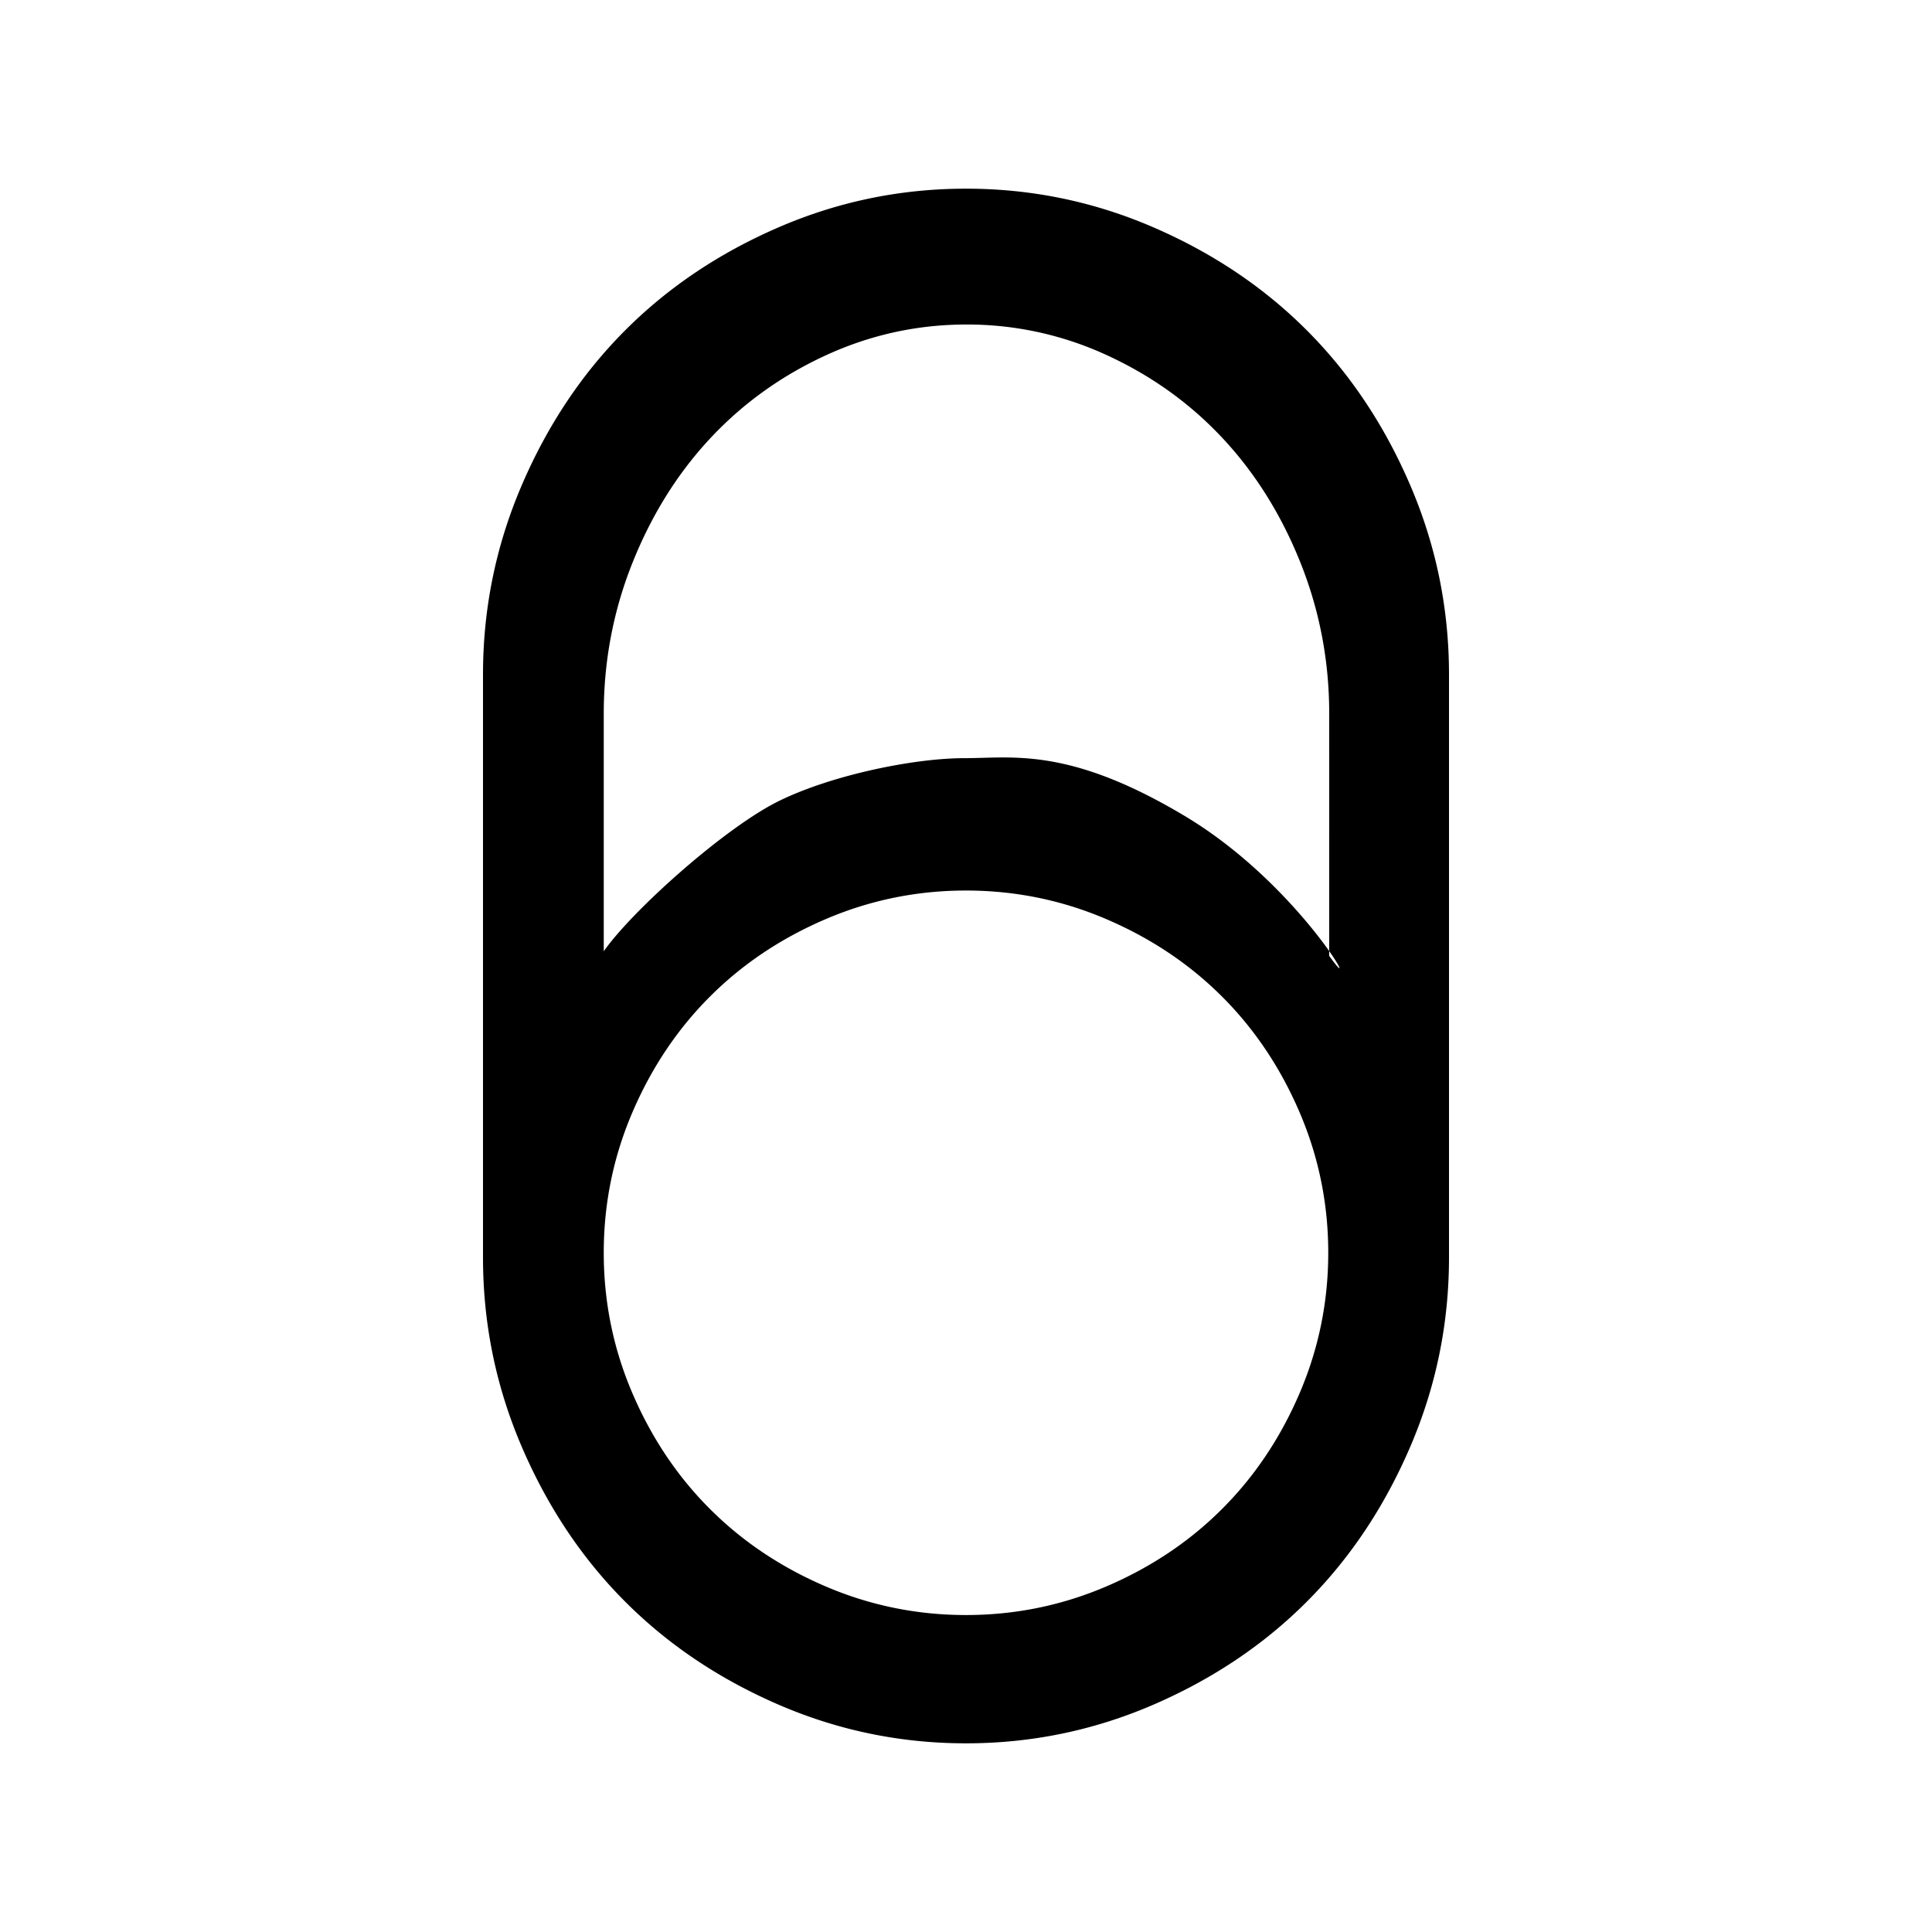 <?xml version="1.0" encoding="utf-8"?><!-- Uploaded to: SVG Repo, www.svgrepo.com, Generator: SVG Repo Mixer Tools -->
<svg fill="#000000" width="800px" height="800px" viewBox="0 0 256 256" xmlns="http://www.w3.org/2000/svg">
    <path fill-rule="evenodd" clip-rule="evenodd" d="M128 25c8.667 0 16.95 1.71 24.85 5.13 7.9 3.42 14.7 7.996 20.4 13.73 5.7 5.733 10.25 12.573 13.65 20.52 3.4 7.946 5.1 16.278 5.1 24.995v77.25c0 8.717-1.7 17.05-5.1 24.996-3.4 7.946-7.95 14.786-13.65 20.52-5.7 5.733-12.5 10.31-20.4 13.73C144.95 229.29 136.667 231 128 231c-8.667 0-16.95-1.71-24.85-5.13-7.9-3.42-14.7-7.996-20.4-13.73-5.7-5.733-10.25-12.573-13.65-20.52-3.4-7.946-5.1-16.278-5.1-24.995v-77.25c0-8.717 1.7-17.05 5.1-24.996 3.4-7.946 7.95-14.786 13.65-20.52 5.7-5.733 12.5-10.31 20.4-13.73C111.05 26.71 119.333 25 128 25zm.064 18c-6.508 0-12.72 1.36-18.634 4.08-5.914 2.72-11.03 6.397-15.349 11.032-4.318 4.634-7.744 10.125-10.279 16.472C81.267 80.93 80 87.596 80 94.58v31.47c3.802-5.44 16.147-16.472 23.281-19.947 7.135-3.476 17.96-5.642 24.468-5.642.782 0 1.577-.022 2.397-.044h.001c5.999-.166 13.327-.367 26.831 7.701 9.439 5.639 16.357 13.944 19.15 17.909v.628c1.88 2.637 1.748 1.855 0-.628V94.58c0-6.985-1.267-13.65-3.801-19.997-2.535-6.347-5.962-11.838-10.28-16.472-4.318-4.635-9.434-8.312-15.348-11.032A44.086 44.086 0 0 0 128.064 43zm-18.674 78.797C115.297 119.266 121.5 118 128 118s12.703 1.266 18.609 3.797c5.907 2.531 11.016 5.953 15.328 10.266 4.313 4.312 7.735 9.421 10.266 15.327C174.734 153.297 176 159.5 176 166s-1.266 12.703-3.797 18.609c-2.531 5.907-5.953 11.016-10.266 15.328-4.312 4.313-9.421 7.735-15.327 10.266C140.703 212.734 134.5 214 128 214s-12.703-1.266-18.609-3.797c-5.907-2.531-11.016-5.953-15.328-10.266-4.313-4.312-7.735-9.421-10.266-15.327C81.266 178.703 80 172.5 80 166s1.266-12.703 3.797-18.609c2.531-5.907 5.953-11.016 10.265-15.328 4.313-4.313 9.422-7.735 15.328-10.266z"/>
</svg>